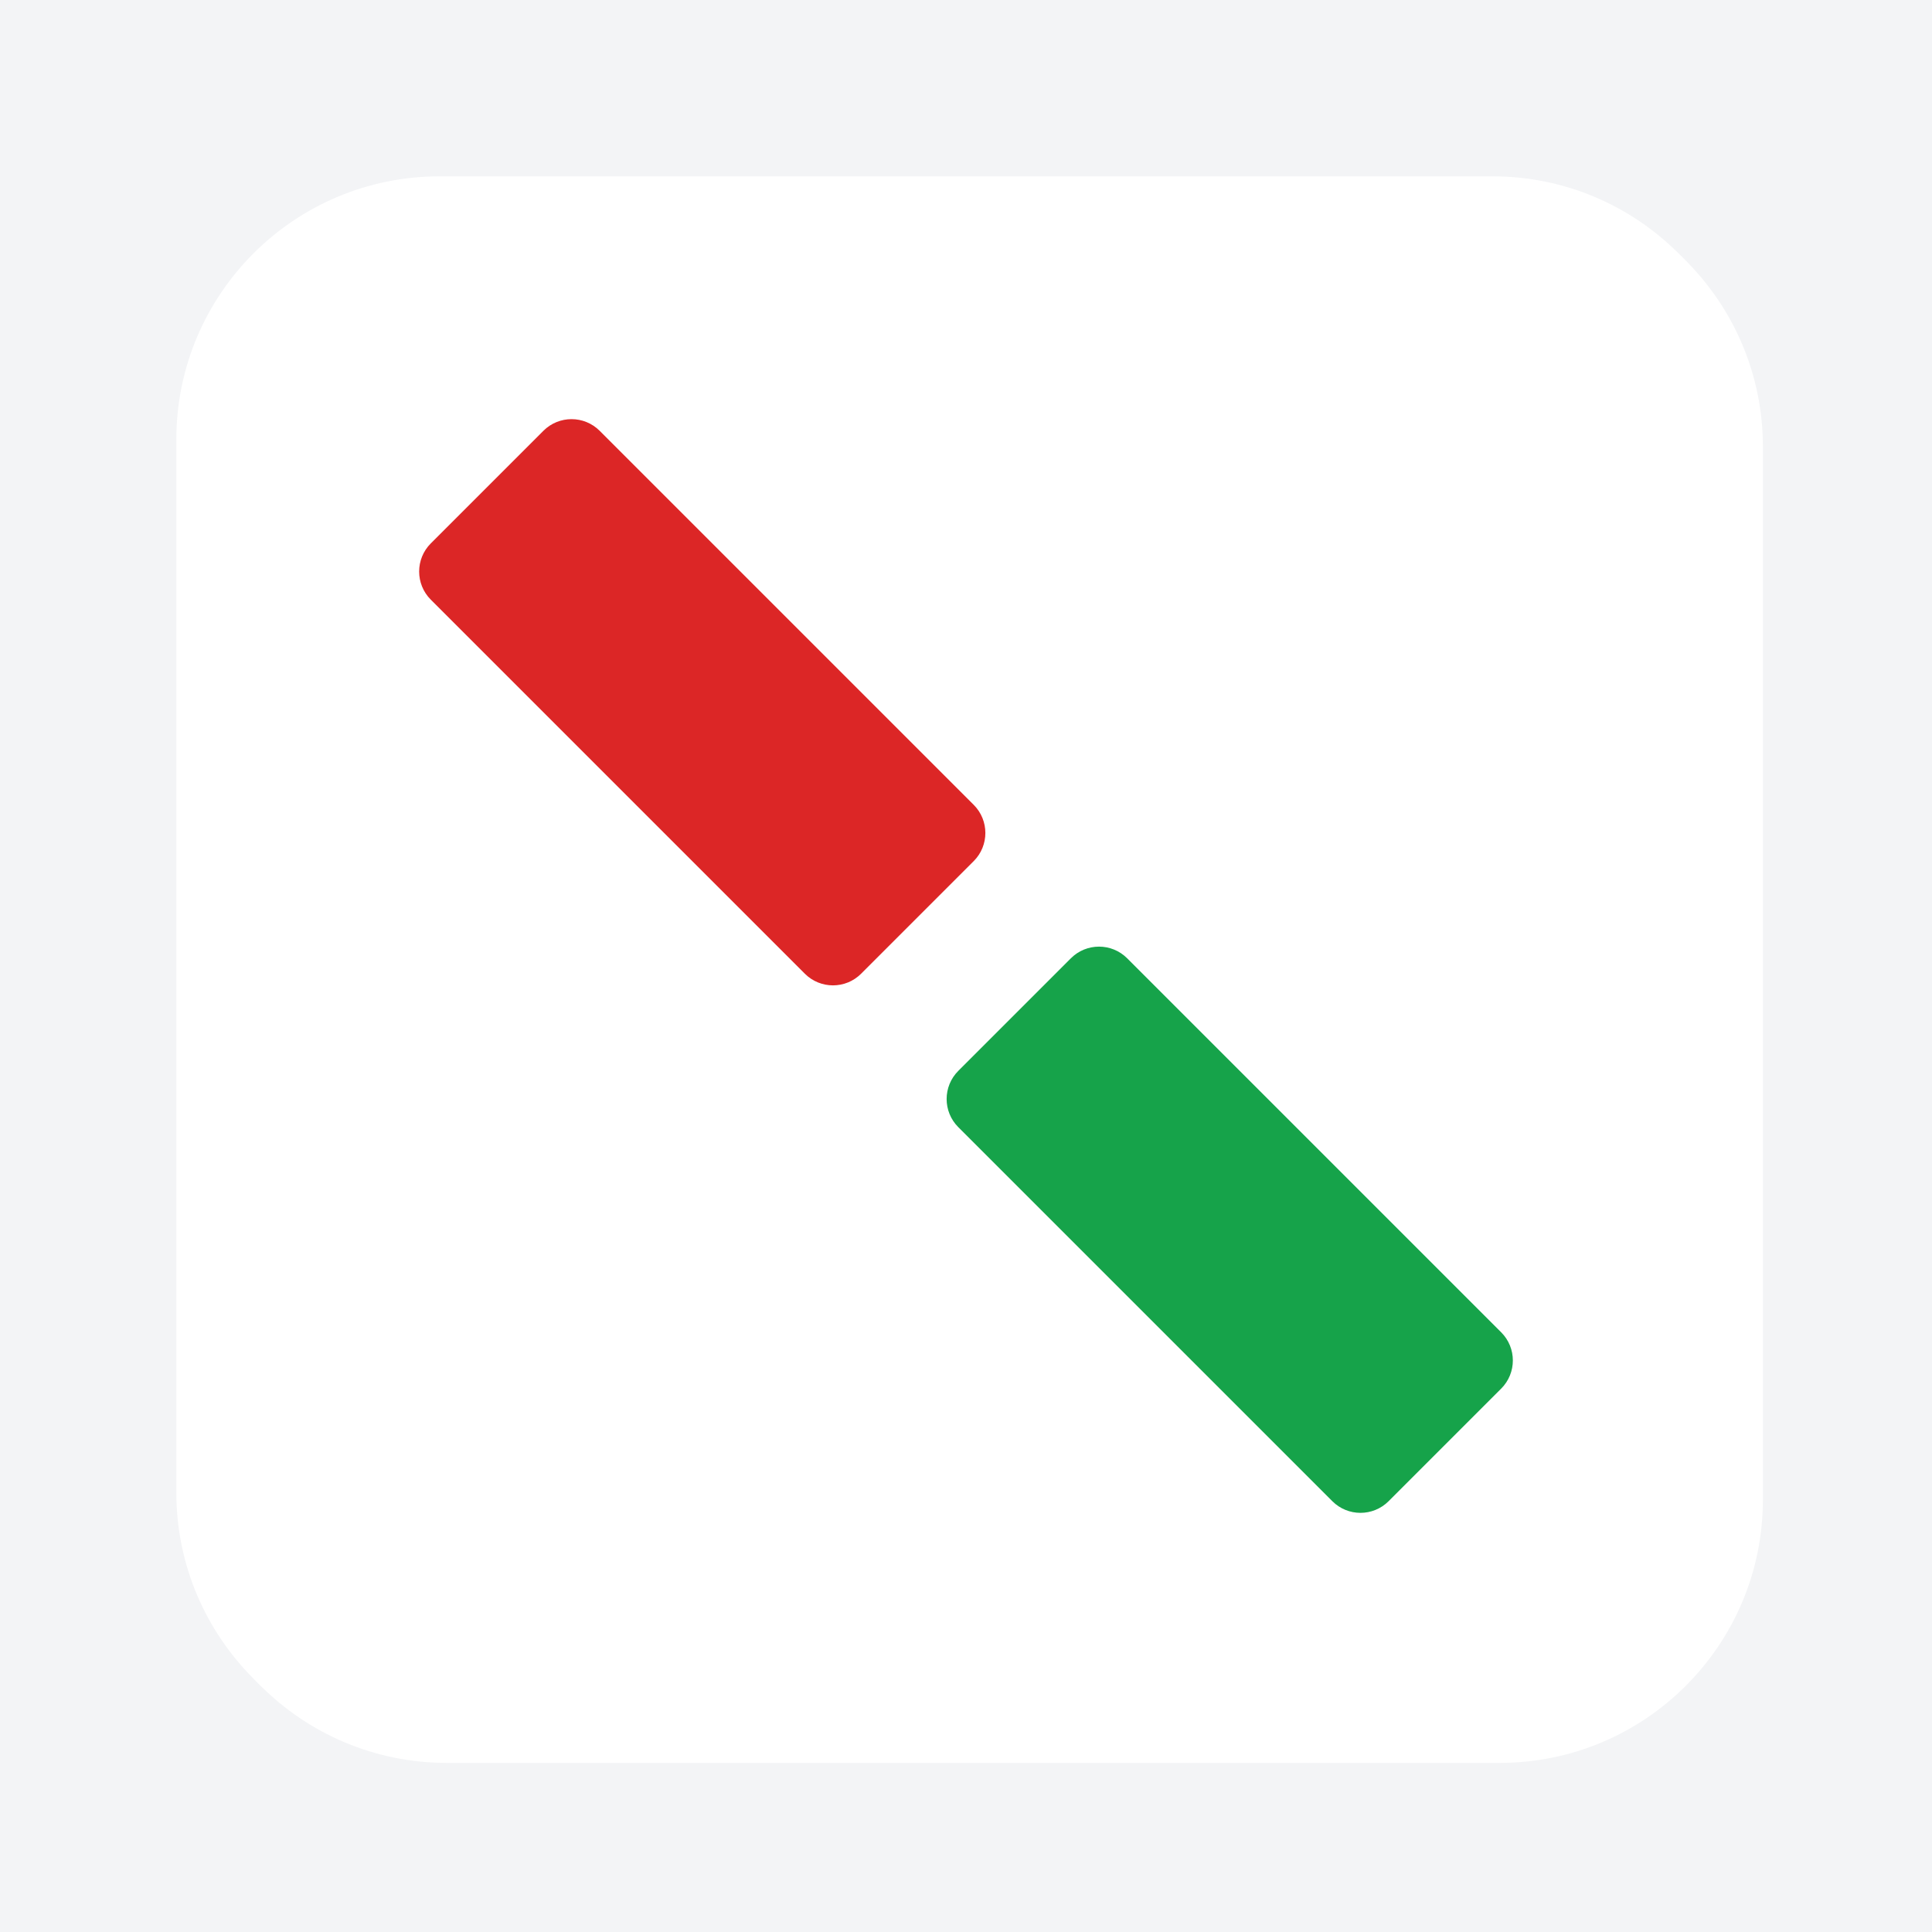<svg width="756" height="756" xmlns="http://www.w3.org/2000/svg" xmlns:xlink="http://www.w3.org/1999/xlink" overflow="hidden"><defs><filter id="fx0" x="-10%" y="-10%" width="120%" height="120%" filterUnits="userSpaceOnUse" primitiveUnits="userSpaceOnUse"><feComponentTransfer color-interpolation-filters="sRGB"><feFuncR type="discrete" tableValues="0 0"/><feFuncG type="discrete" tableValues="0 0"/><feFuncB type="discrete" tableValues="0 0"/><feFuncA type="linear" slope="0.4" intercept="0"/></feComponentTransfer><feGaussianBlur stdDeviation="1.778 1.778"/></filter></defs><g><rect x="0" y="0" width="756" height="756" fill="#F3F4F6"/><g filter="url(#fx0)" transform="translate(65 65)"><g><path d="M6.829 109.831C6.829 52.945 52.945 6.829 109.831 6.829L521.827 6.829C578.713 6.829 624.829 52.945 624.829 109.831L624.829 521.827C624.829 578.713 578.713 624.829 521.827 624.829L109.831 624.829C52.945 624.829 6.829 578.713 6.829 521.827Z" fill="#FFFFFF" fill-rule="evenodd"/></g></g><path d="M69 172.002C69 115.116 115.116 69 172.002 69L583.998 69C640.884 69 687 115.116 687 172.002L687 583.998C687 640.884 640.884 687 583.998 687L172.002 687C115.116 687 69 640.884 69 583.998Z" fill="#FFFFFF" fill-rule="evenodd"/><path d="M212.631 168.577C218.714 162.494 228.576 162.494 234.659 168.577L381.016 314.934C387.099 321.017 387.099 330.879 381.016 336.962L336.962 381.016C330.879 387.099 321.017 387.099 314.934 381.016L168.577 234.659C162.494 228.576 162.494 218.714 168.577 212.631Z" fill="#DC2626" fill-rule="evenodd"/><path d="M419.038 374.984C425.121 368.901 434.983 368.901 441.066 374.984L587.423 521.341C593.506 527.424 593.506 537.286 587.423 543.369L543.369 587.423C537.286 593.506 527.424 593.506 521.341 587.423L374.984 441.066C368.901 434.983 368.901 425.121 374.984 419.038Z" fill="#16A34A" fill-rule="evenodd"/></g></svg>